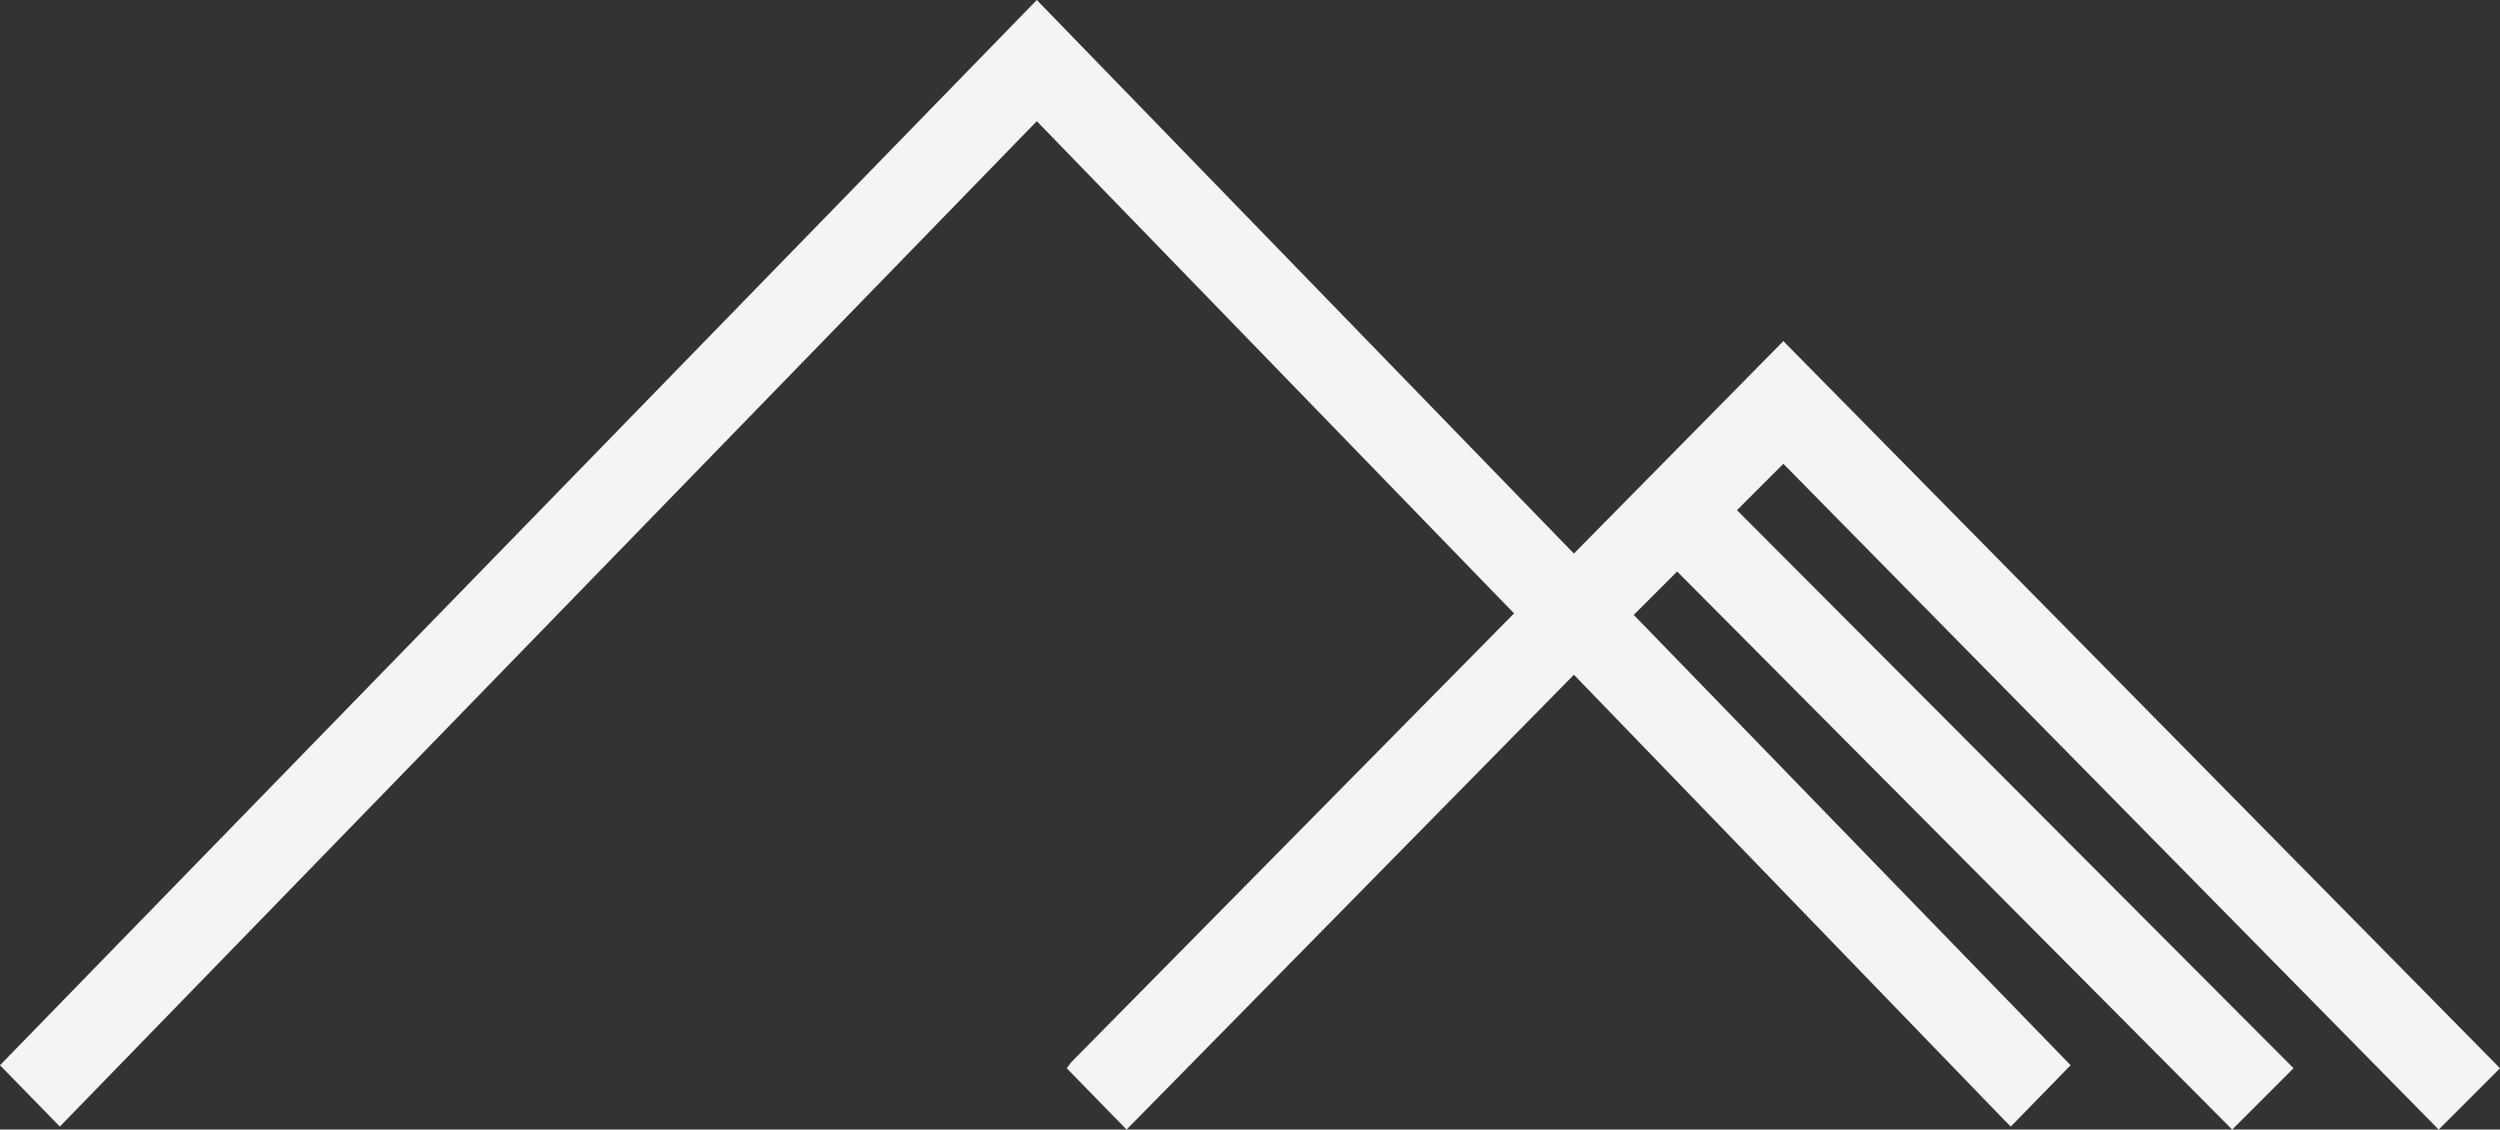 <svg xmlns="http://www.w3.org/2000/svg" id="Warstwa_1" viewBox="0 0 167.1 75.5"><rect x="0" y="0" width="167.1" height="75.5" fill="#333333" stroke="none"/><defs><style>      .st0 {        fill: #f4f4f2;      }    </style></defs><polygon class="st0" points="163 75.5 167.1 71.4 119.2 22.8 105.2 37 69.3 0 0 71.2 4 75.3 69.3 8.1 101.2 41 71.6 71 71.3 71.4 75.3 75.5 105.2 45.1 134 74.9 134.4 75.3 138.4 71.2 109.2 41.1 112.1 38.2 149.2 75.5 153.3 71.4 116.1 34.1 119.2 31 163 75.5"></polygon></svg>